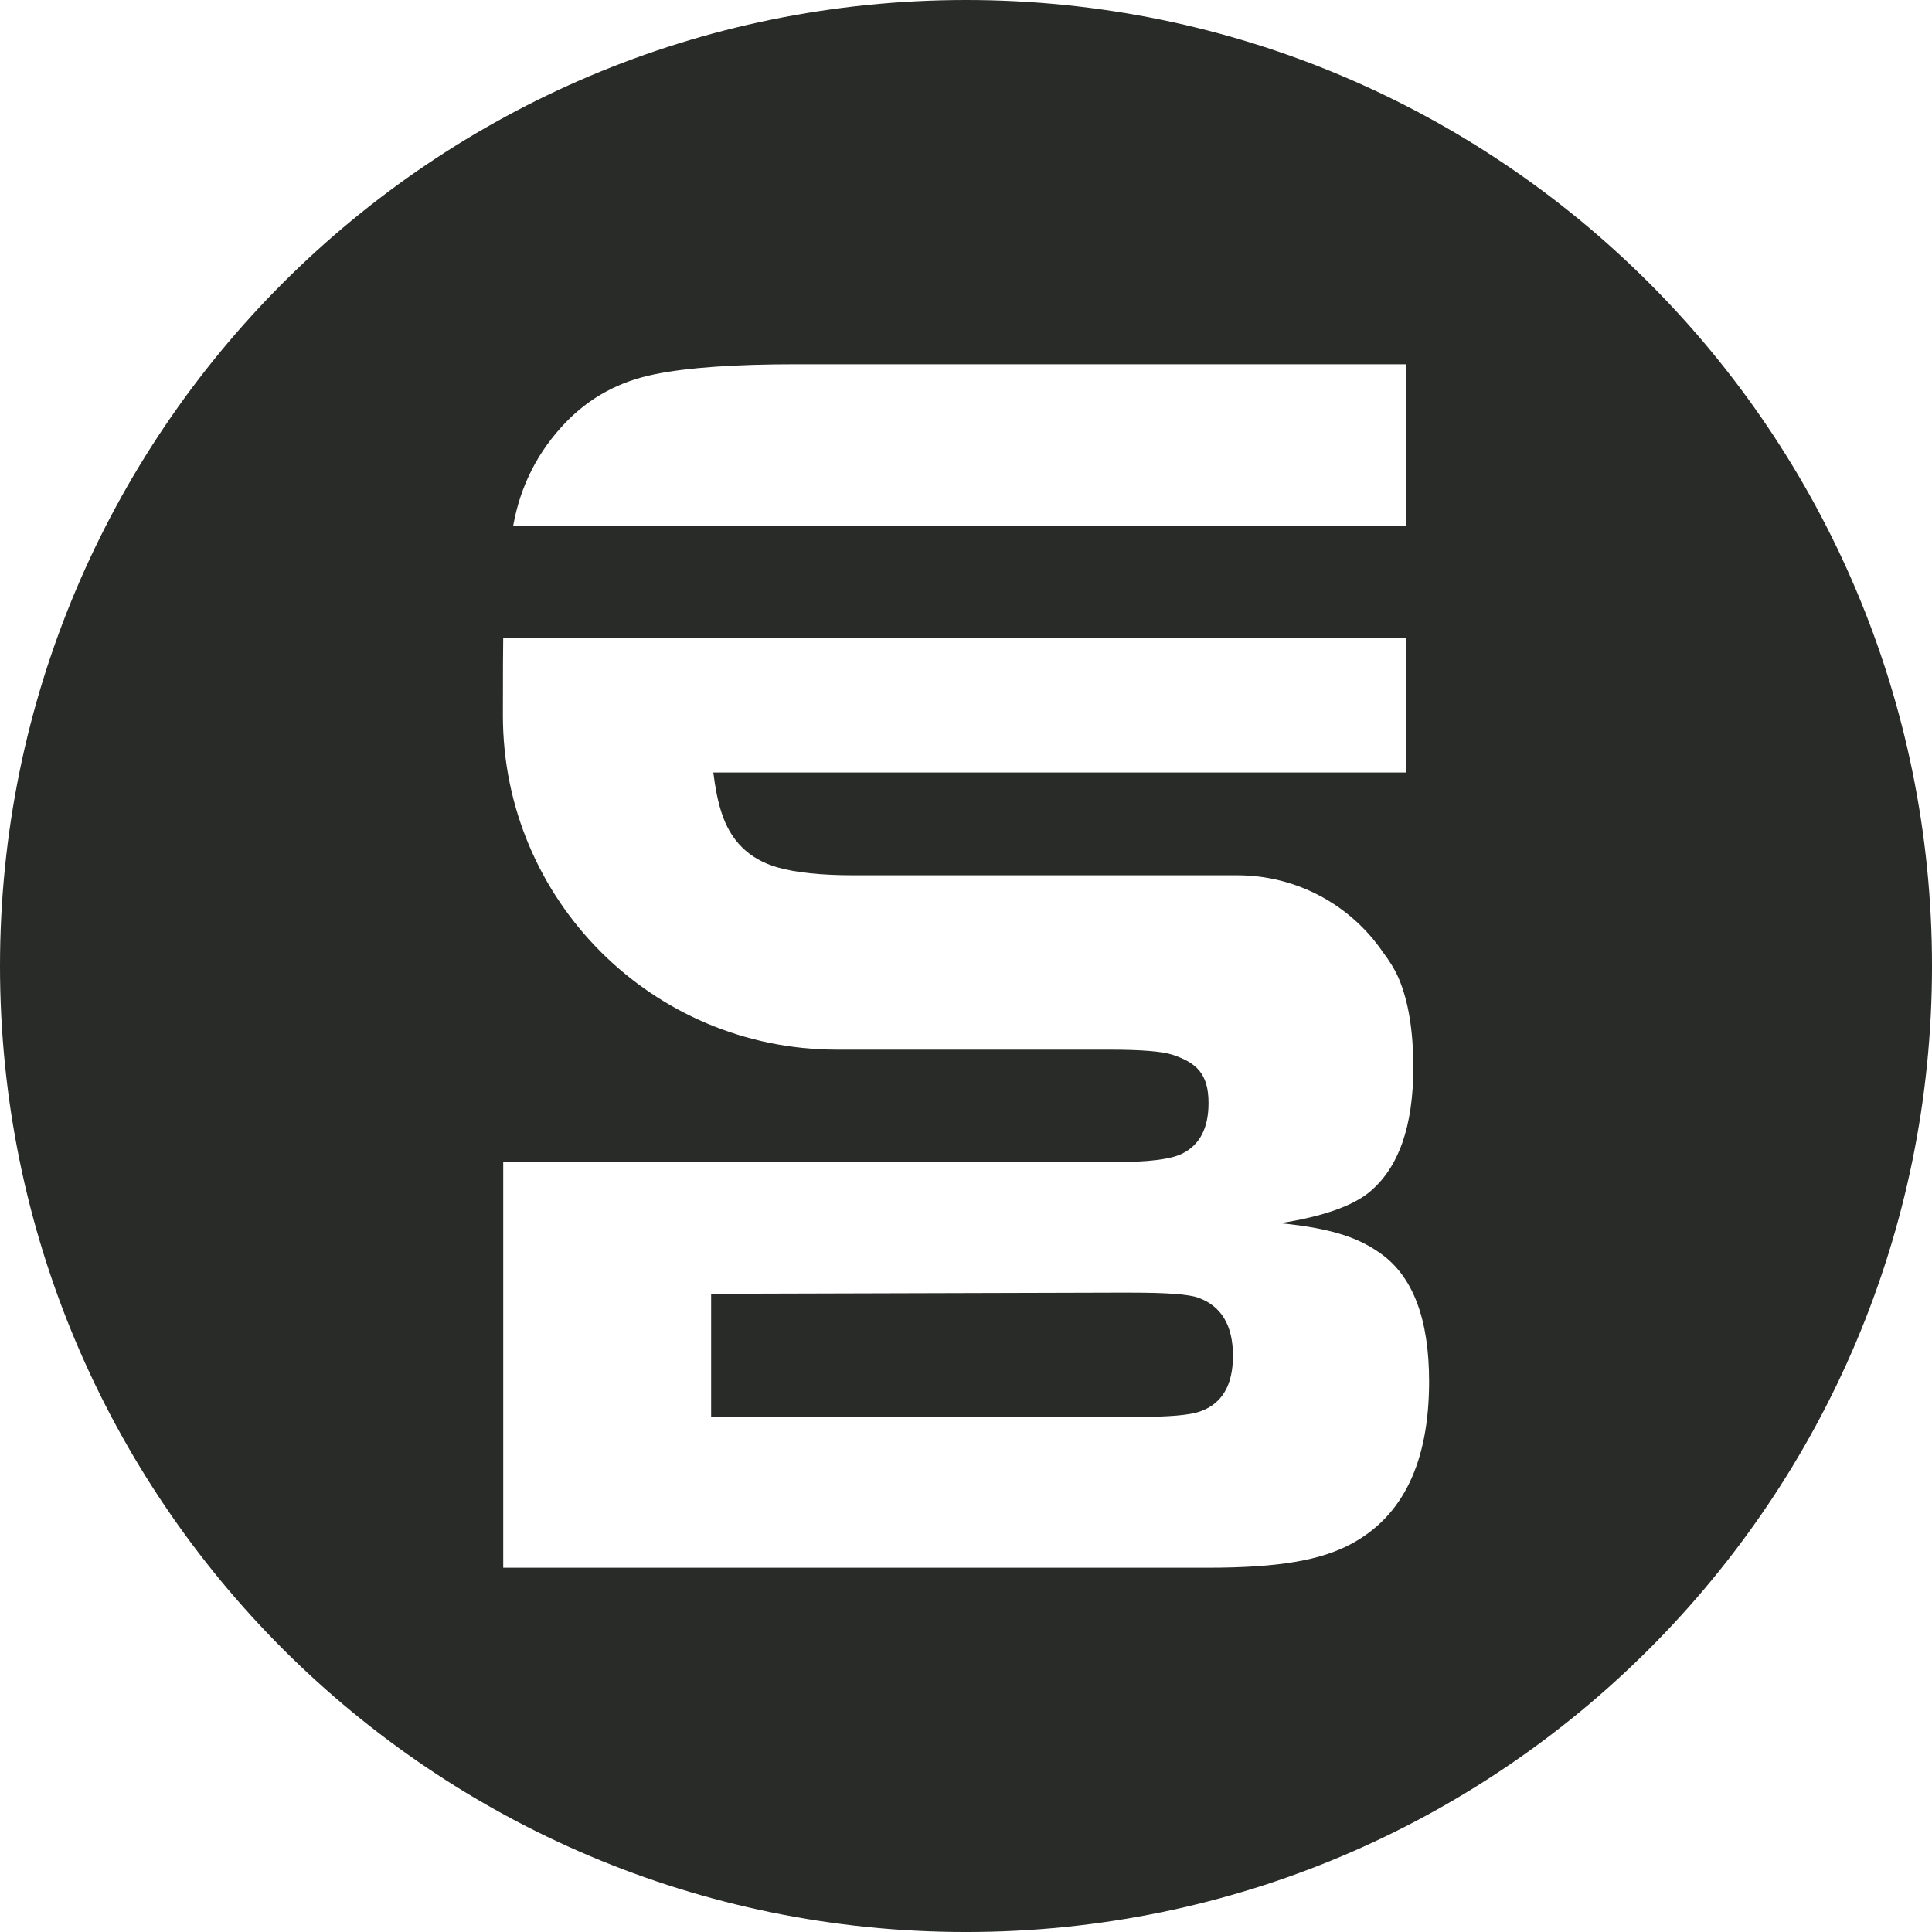 <?xml version="1.0" encoding="UTF-8"?> <svg xmlns="http://www.w3.org/2000/svg" id="Laag_1" data-name="Laag 1" viewBox="0 0 153.097 153.097"><defs><style> .cls-1 { fill: #292b28; } </style></defs><path class="cls-1" d="M94.945,102.832c-.71-.265-2.456-.398-5.241-.398h-1.556l-31.796.089v9.759h33.785c2.523,0,4.178-.146,4.966-.436,1.734-.609,2.601-2.079,2.601-4.41,0-2.409-.919-3.944-2.759-4.605Z"></path><path class="cls-1" d="M76.549-0C34.272-0-0,34.272-0,76.549s34.272,76.549,76.549,76.549c42.277,0,76.549-34.272,76.549-76.549S118.825-0,76.549-0ZM44.861,33.44c1.914-1.971,4.26-3.233,7.04-3.786,2.569-.525,6.304-.788,11.209-.788h48.313v12.827H40.661c.565-3.188,1.965-5.94,4.2-8.253ZM107.087,122.338c-2.368,1.263-5.559,1.893-11.43,1.893h-55.78v-32.139h48.272c2.853,0,4.639-.224,5.531-.674,1.391-.688,2.087-2.025,2.087-4.009,0-2.328-.958-3.199-2.875-3.834-.813-.264-2.48-.397-5-.397h-21.578c-14.621,0-26.474-11.872-26.463-26.493.002-3.315.01-5.709.025-6.129h71.547v10.657h-54.898c.149,1.225.356,2.257.623,3.095.708,2.29,2.187,3.764,4.44,4.42,1.467.421,3.484.632,6.052.632h30.409c4.624,0,8.949,2.288,11.55,6.112.489.646.927,1.328,1.255,2.091.761,1.814,1.141,4.154,1.141,7.021,0,4.681-1.167,7.981-3.501,9.9-1.364,1.106-3.711,1.921-7.041,2.446,4.267.419,6.302,1.222,7.961,2.406,2.555,1.816,3.832,5.194,3.832,10.139,0,6.366-2.052,10.653-6.16,12.862Z"></path></svg> 